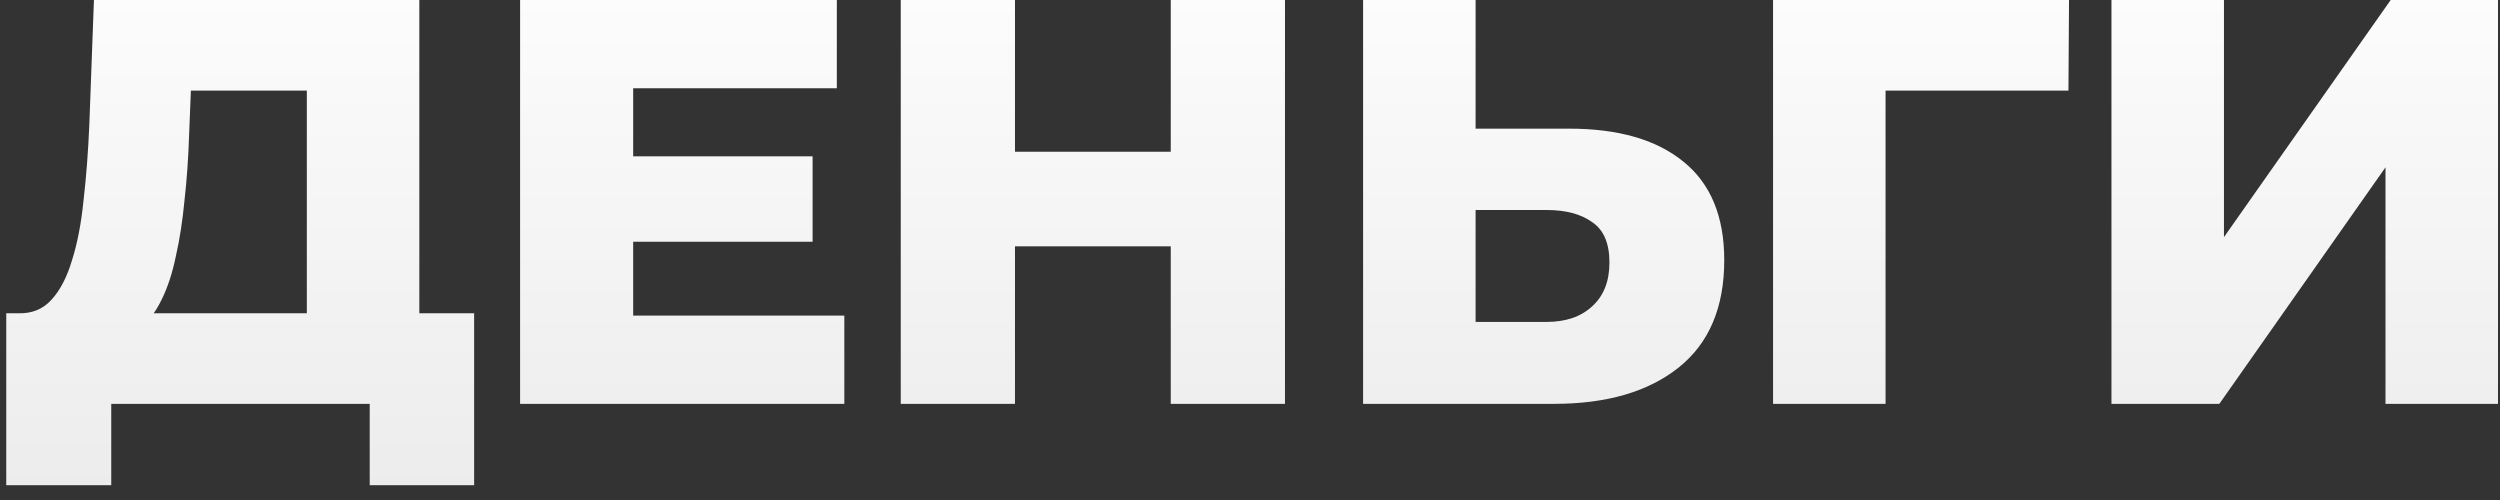 <?xml version="1.0" encoding="UTF-8"?> <svg xmlns="http://www.w3.org/2000/svg" width="130" height="26" viewBox="0 0 130 26" fill="none"><rect x="0" y="0" width="130" height="26" fill="#333333" stroke="none"/> <path d="M15.955 18.42V4.71H9.925L9.835 6.99C9.795 8.21 9.715 9.35 9.595 10.41C9.495 11.47 9.345 12.44 9.145 13.32C8.965 14.2 8.715 14.96 8.395 15.6C8.095 16.22 7.725 16.7 7.285 17.04L0.955 16.29C1.655 16.31 2.225 16.08 2.665 15.6C3.125 15.1 3.485 14.41 3.745 13.53C4.025 12.65 4.225 11.61 4.345 10.41C4.485 9.21 4.585 7.9 4.645 6.48L4.885 -1.43051e-06H21.805V18.42H15.955ZM0.325 25.23V16.29H24.655V25.23H19.225V21H5.785V25.23H0.325ZM32.505 8.13H42.255V12.57H32.505V8.13ZM32.925 16.41H43.905V21H27.045V-1.43051e-06H43.515V4.59H32.925V16.41ZM60.879 -1.43051e-06L66.819 -1.43051e-06V21H60.879V-1.43051e-06ZM52.779 21H46.839V-1.43051e-06H52.779V21ZM61.299 12.81H52.359V7.89H61.299V12.81ZM81.591 6.69C84.151 6.69 86.131 7.26 87.531 8.4C88.951 9.54 89.661 11.25 89.661 13.53C89.661 15.99 88.871 17.85 87.291 19.11C85.711 20.37 83.551 21 80.811 21H70.881V-1.43051e-06H76.731V6.69H81.591ZM80.421 16.74C81.421 16.74 82.211 16.47 82.791 15.93C83.391 15.39 83.691 14.63 83.691 13.65C83.691 12.65 83.391 11.95 82.791 11.55C82.211 11.13 81.421 10.92 80.421 10.92H76.731V16.74H80.421ZM92.199 21V-1.43051e-06H107.589L107.559 4.71H96.729L98.049 3.39V21H92.199ZM109.796 21V-1.43051e-06H115.646V12.33L124.316 -1.43051e-06H129.896V21H124.046V8.7L115.406 21H109.796Z" fill="url(#paint0_linear_576_11052)"></path> <defs> <linearGradient id="paint0_linear_576_11052" x1="66" y1="-5" x2="66" y2="53" gradientUnits="userSpaceOnUse"> <stop stop-color="white"></stop> <stop offset="1" stop-color="#DBDBDB"></stop> </linearGradient> </defs> </svg> 
